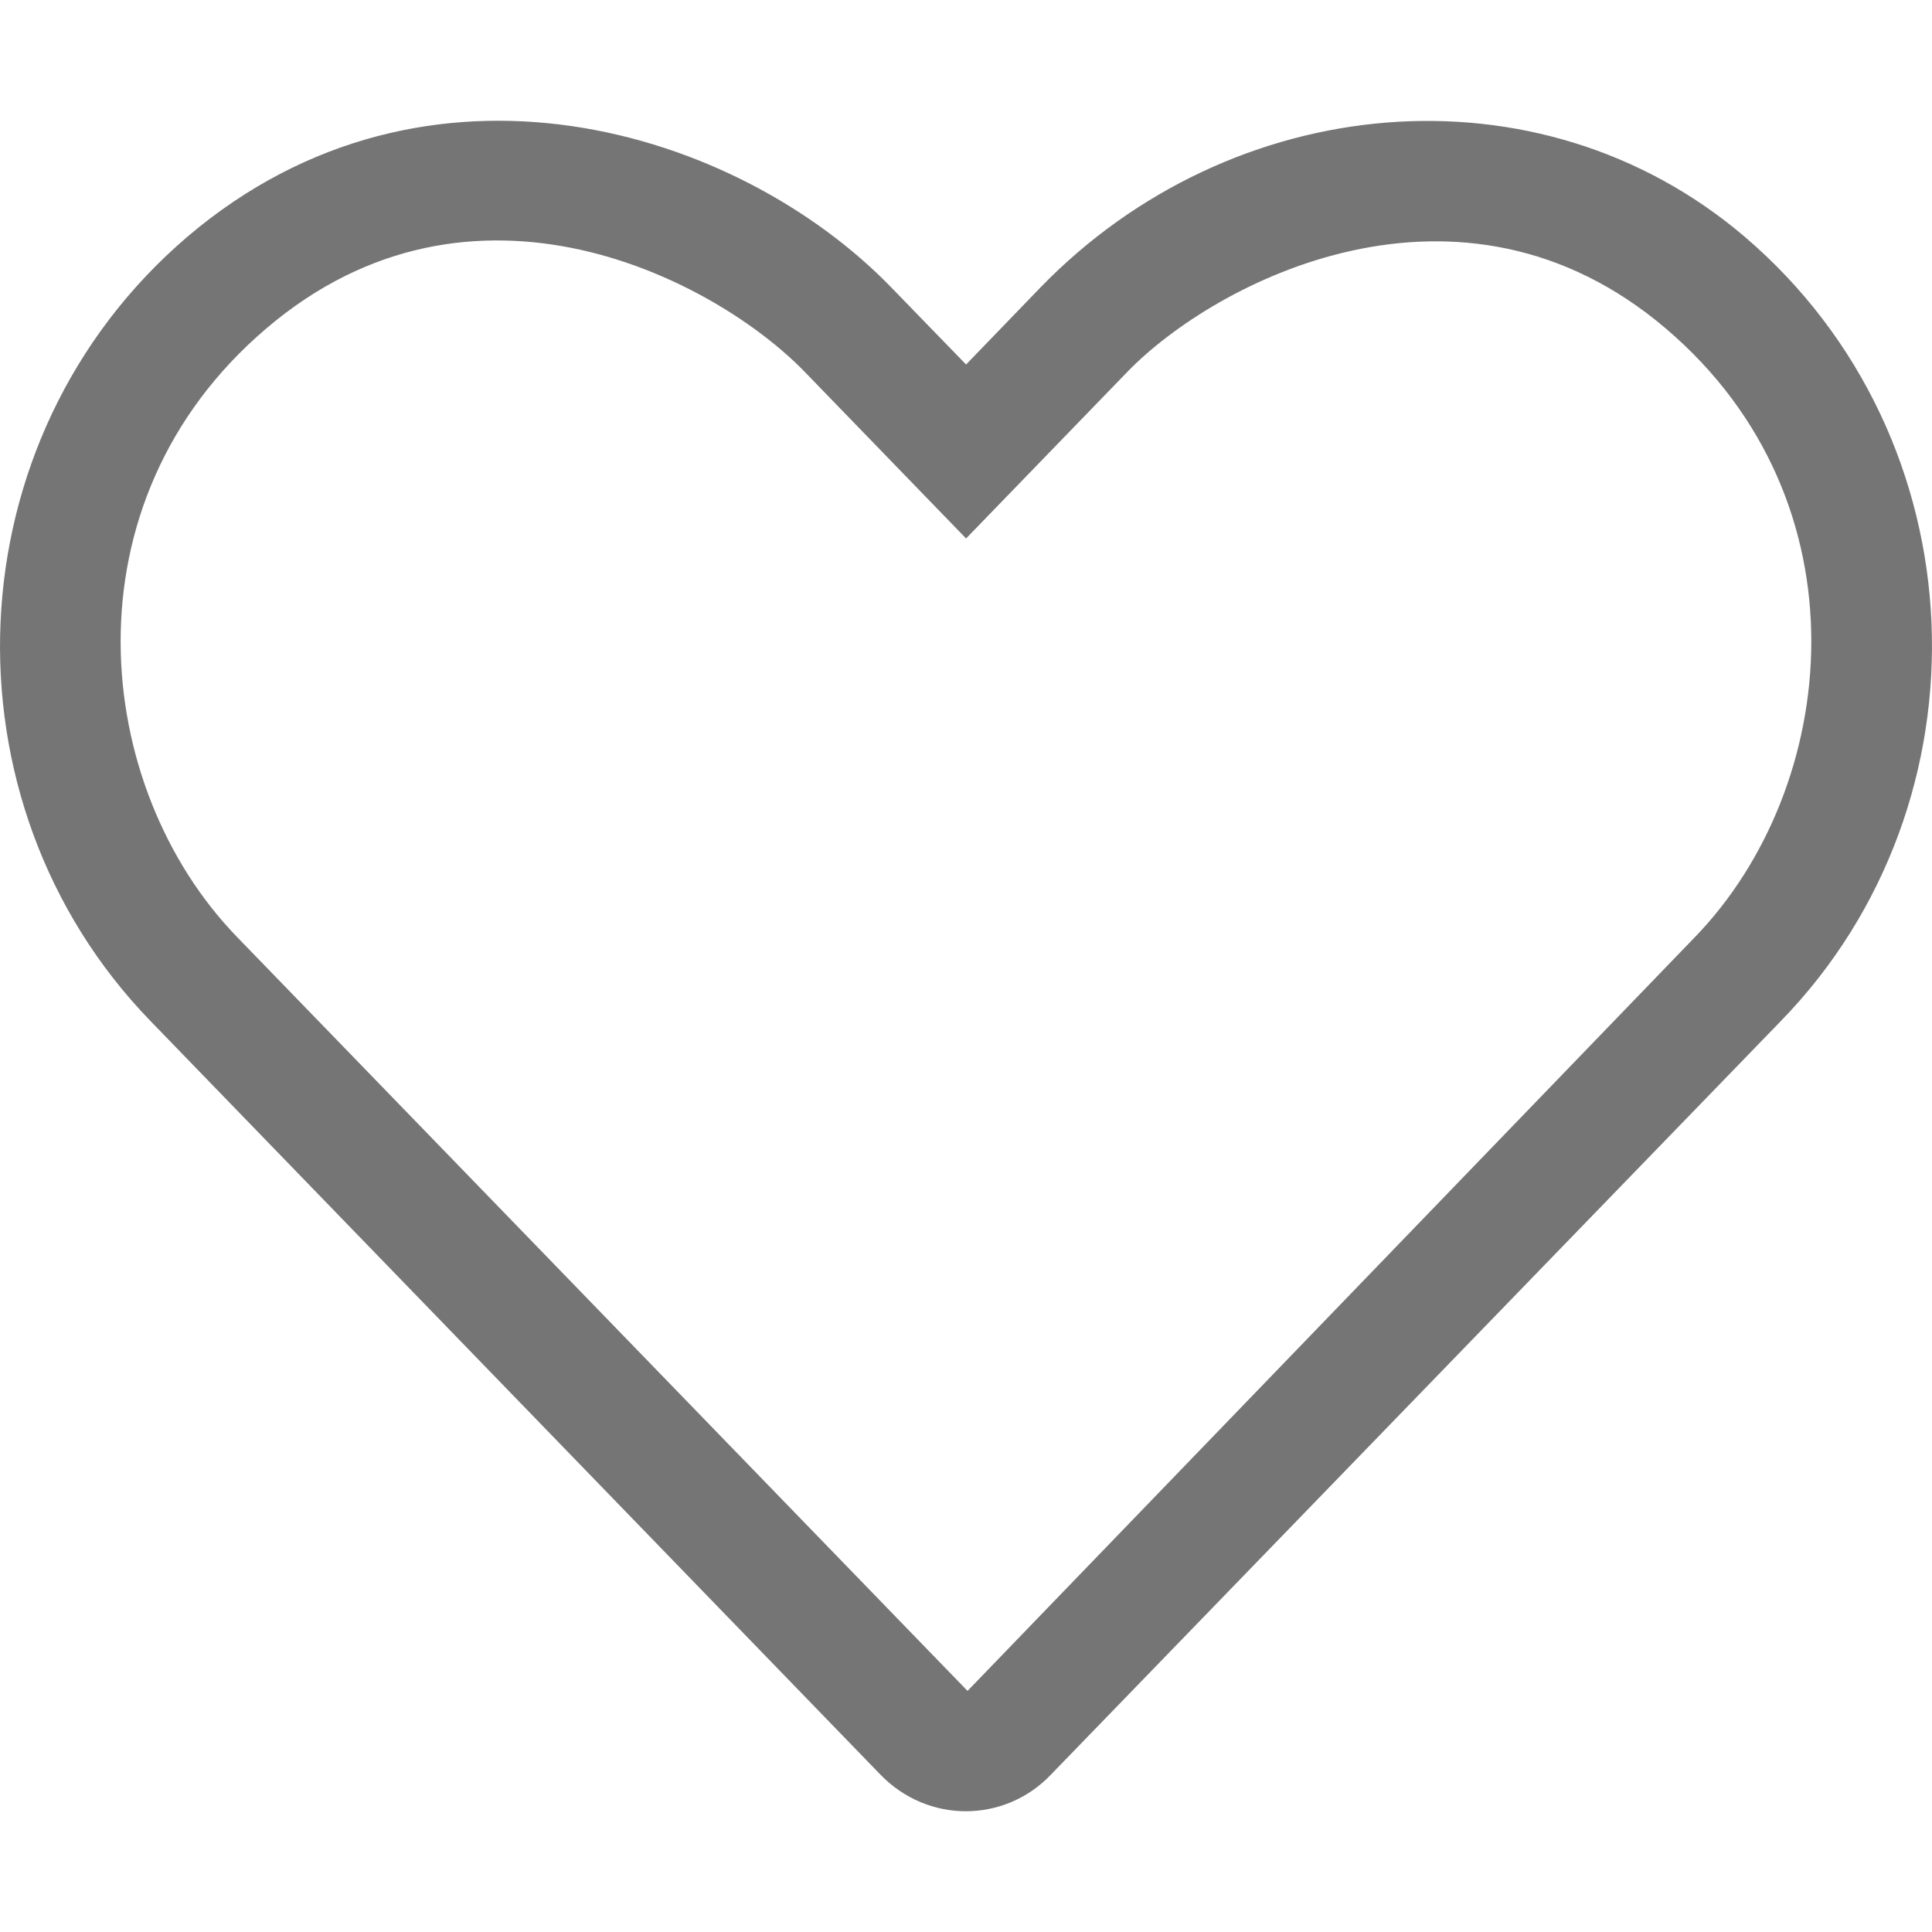 <svg width="24" height="24" viewBox="0 0 24 24" fill="none" xmlns="http://www.w3.org/2000/svg">
    <path d="M21.671 2.939C19.116 0.764 15.296 1.125 12.924 3.572L12.001 4.528L11.077 3.576C9.165 1.598 5.307 0.408 2.33 2.939C-0.613 5.451 -0.768 9.961 1.866 12.68L10.937 22.045C11.227 22.345 11.611 22.5 11.996 22.5C12.38 22.5 12.765 22.35 13.055 22.045L22.126 12.68C24.769 9.961 24.615 5.451 21.671 2.939ZM21.057 11.639L12.019 21.005L2.944 11.639C1.144 9.783 0.769 6.244 3.305 4.083C5.874 1.889 8.893 3.478 9.999 4.622L12.001 6.689L14.002 4.622C15.09 3.497 18.137 1.903 20.696 4.083C23.227 6.239 22.857 9.778 21.057 11.639Z" fill="#757575"/>
</svg>
